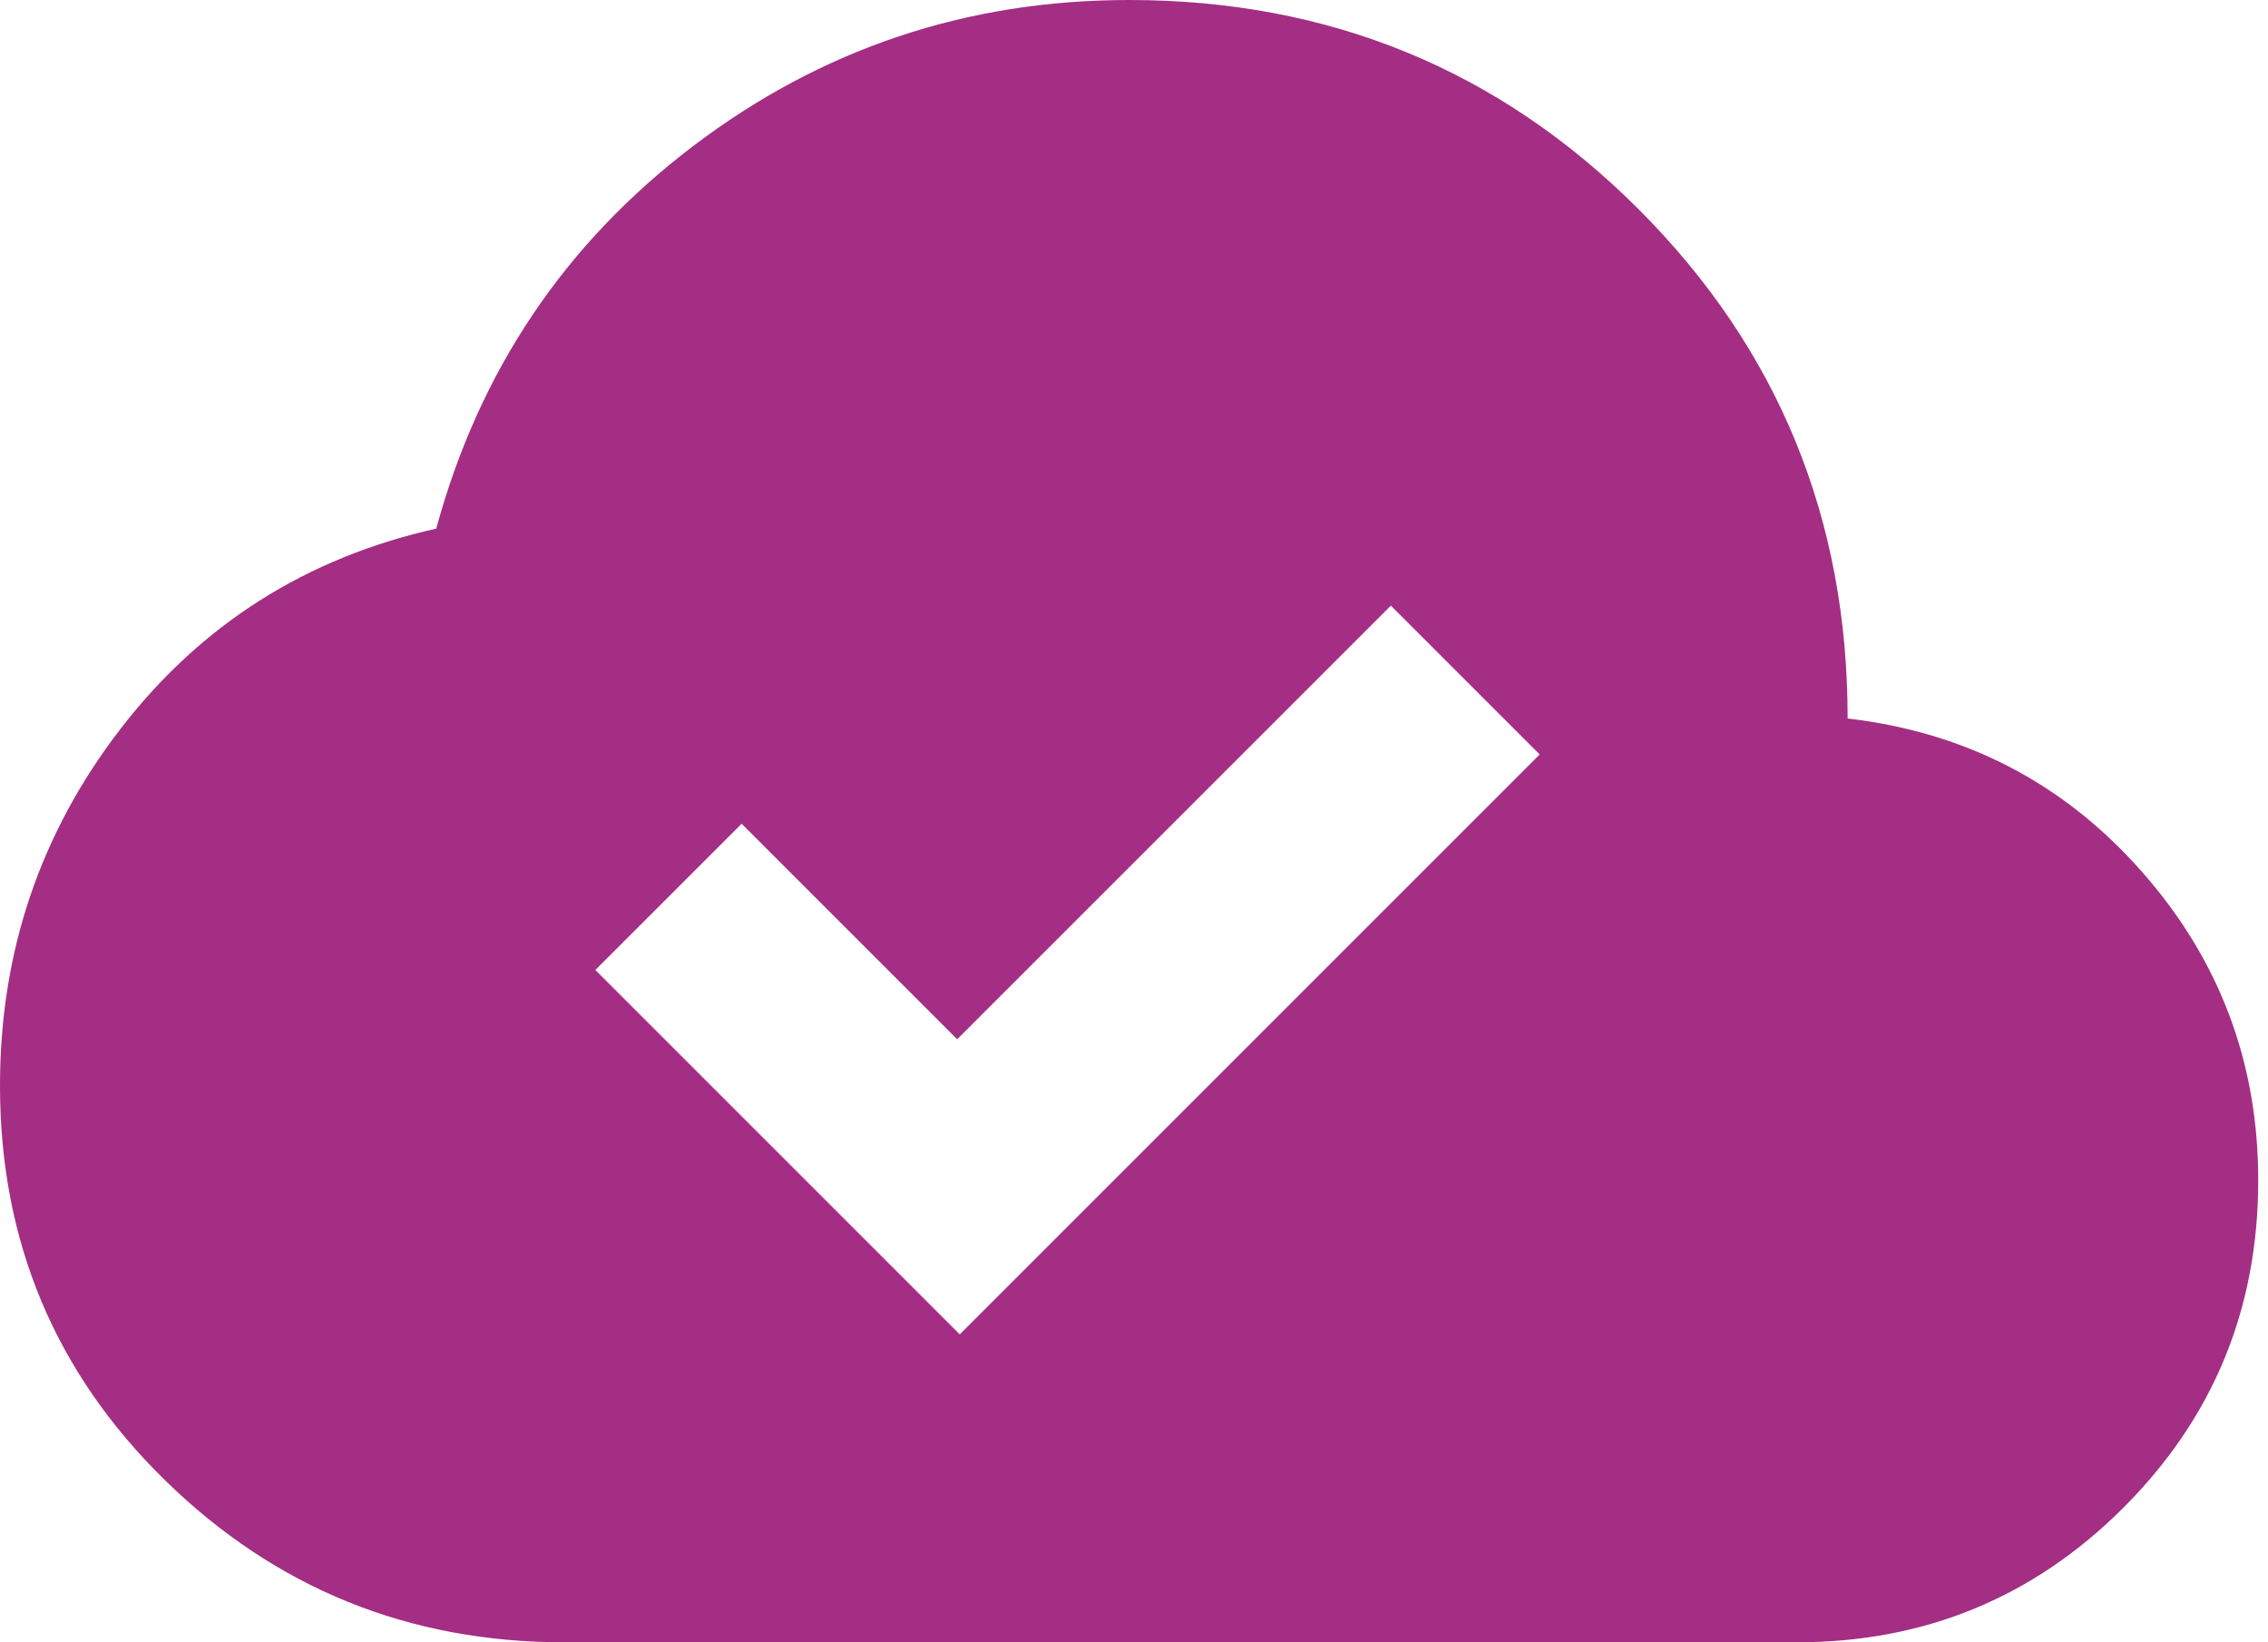 <svg width="58" height="42" viewBox="0 0 58 42" fill="none" xmlns="http://www.w3.org/2000/svg">
<path id="Vector" d="M24.544 34.125L39.375 19.294L35.569 15.488L24.478 26.578L18.966 21.066L15.225 24.806L24.544 34.125ZM14.438 42C10.456 42 7.054 40.622 4.231 37.866C1.409 35.109 -0.002 31.741 1.62639e-06 27.759C1.62639e-06 24.347 1.028 21.306 3.084 18.637C5.141 15.969 7.831 14.262 11.156 13.519C12.25 9.494 14.438 6.234 17.719 3.741C21 1.247 24.719 0 28.875 0C33.994 0 38.336 1.783 41.903 5.35C45.469 8.916 47.252 13.258 47.25 18.375C50.269 18.725 52.774 20.027 54.765 22.281C56.757 24.535 57.752 27.171 57.75 30.188C57.75 33.469 56.601 36.258 54.303 38.556C52.006 40.854 49.217 42.002 45.938 42H14.438Z" fill="#94086D" fill-opacity="0.84"/>
</svg>
